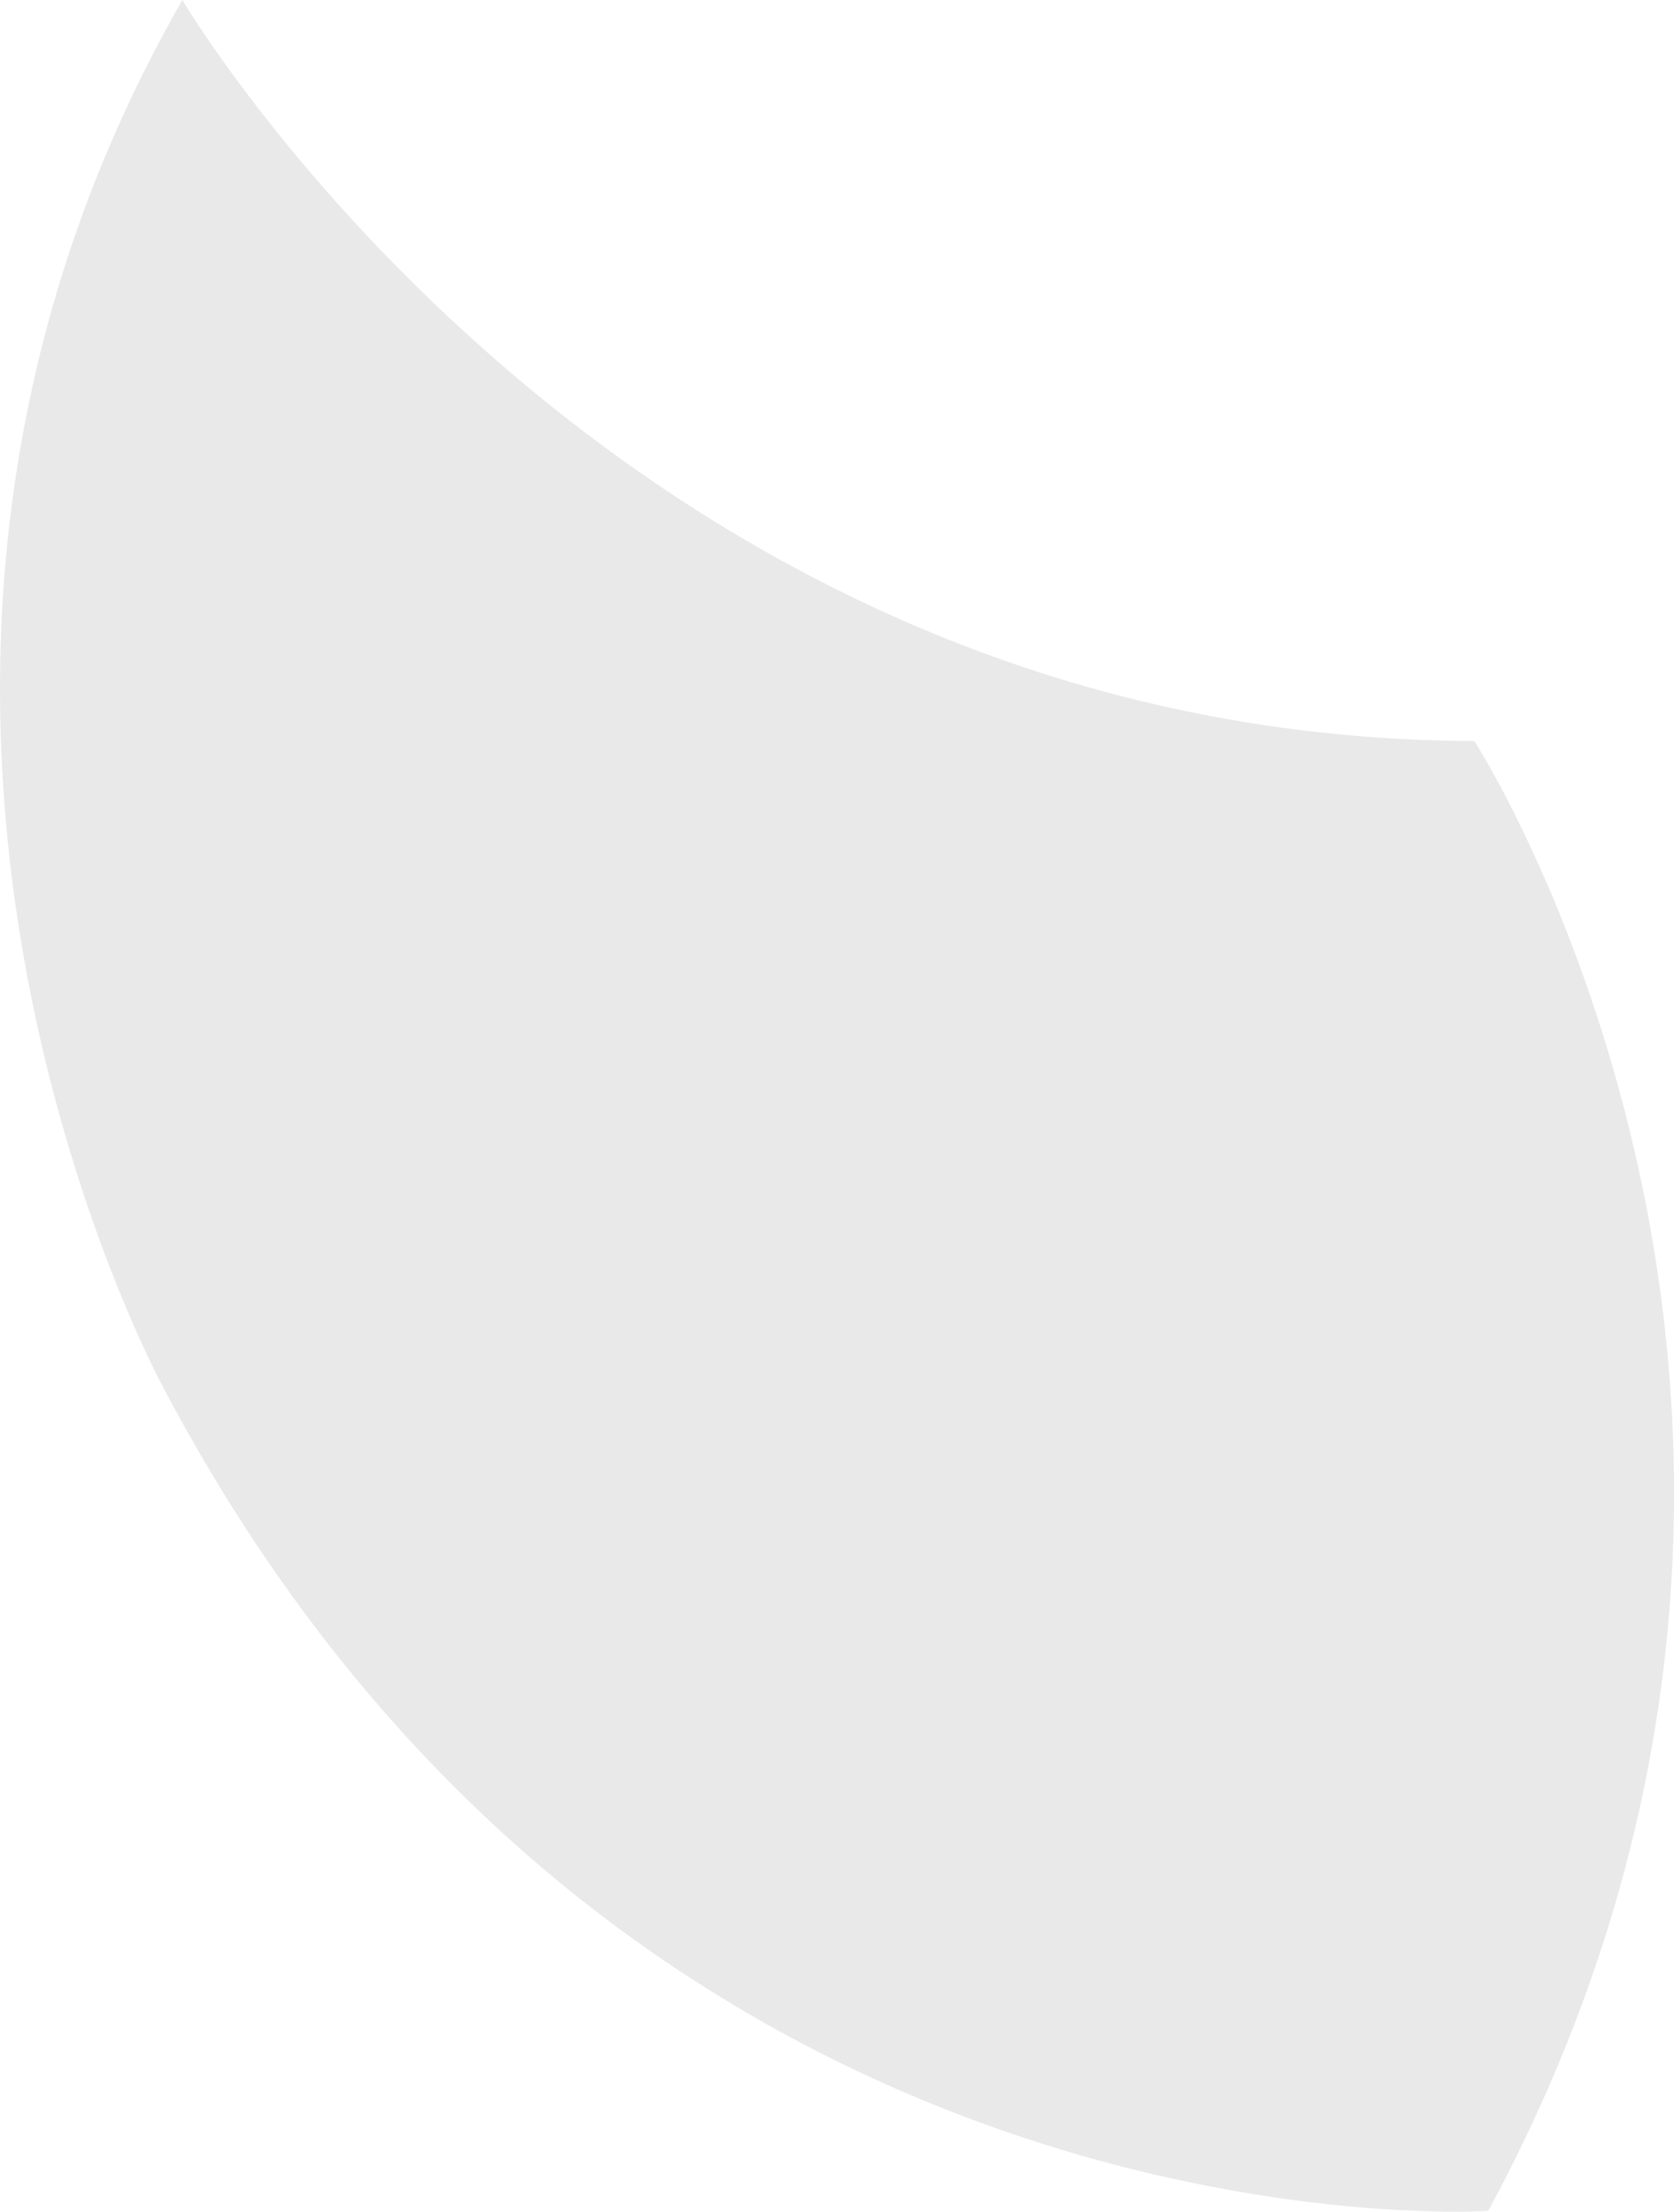 <svg xmlns="http://www.w3.org/2000/svg" width="447.841" height="591.6" viewBox="0 0 447.841 591.6"><path id="Shape_1_copy" data-name="Shape 1 copy" d="M947.655 5439.81s117.685 182.33 3.7 393.17c0 0-229.752 15.45-354.152-219.67 0 0-102.084-185.38 4.8-371.71.007 0 116.339 197.43 345.652 198.21z" transform="translate(-553.219 -5241.59)" fill="#e9e9e9" fill-rule="evenodd"/></svg>